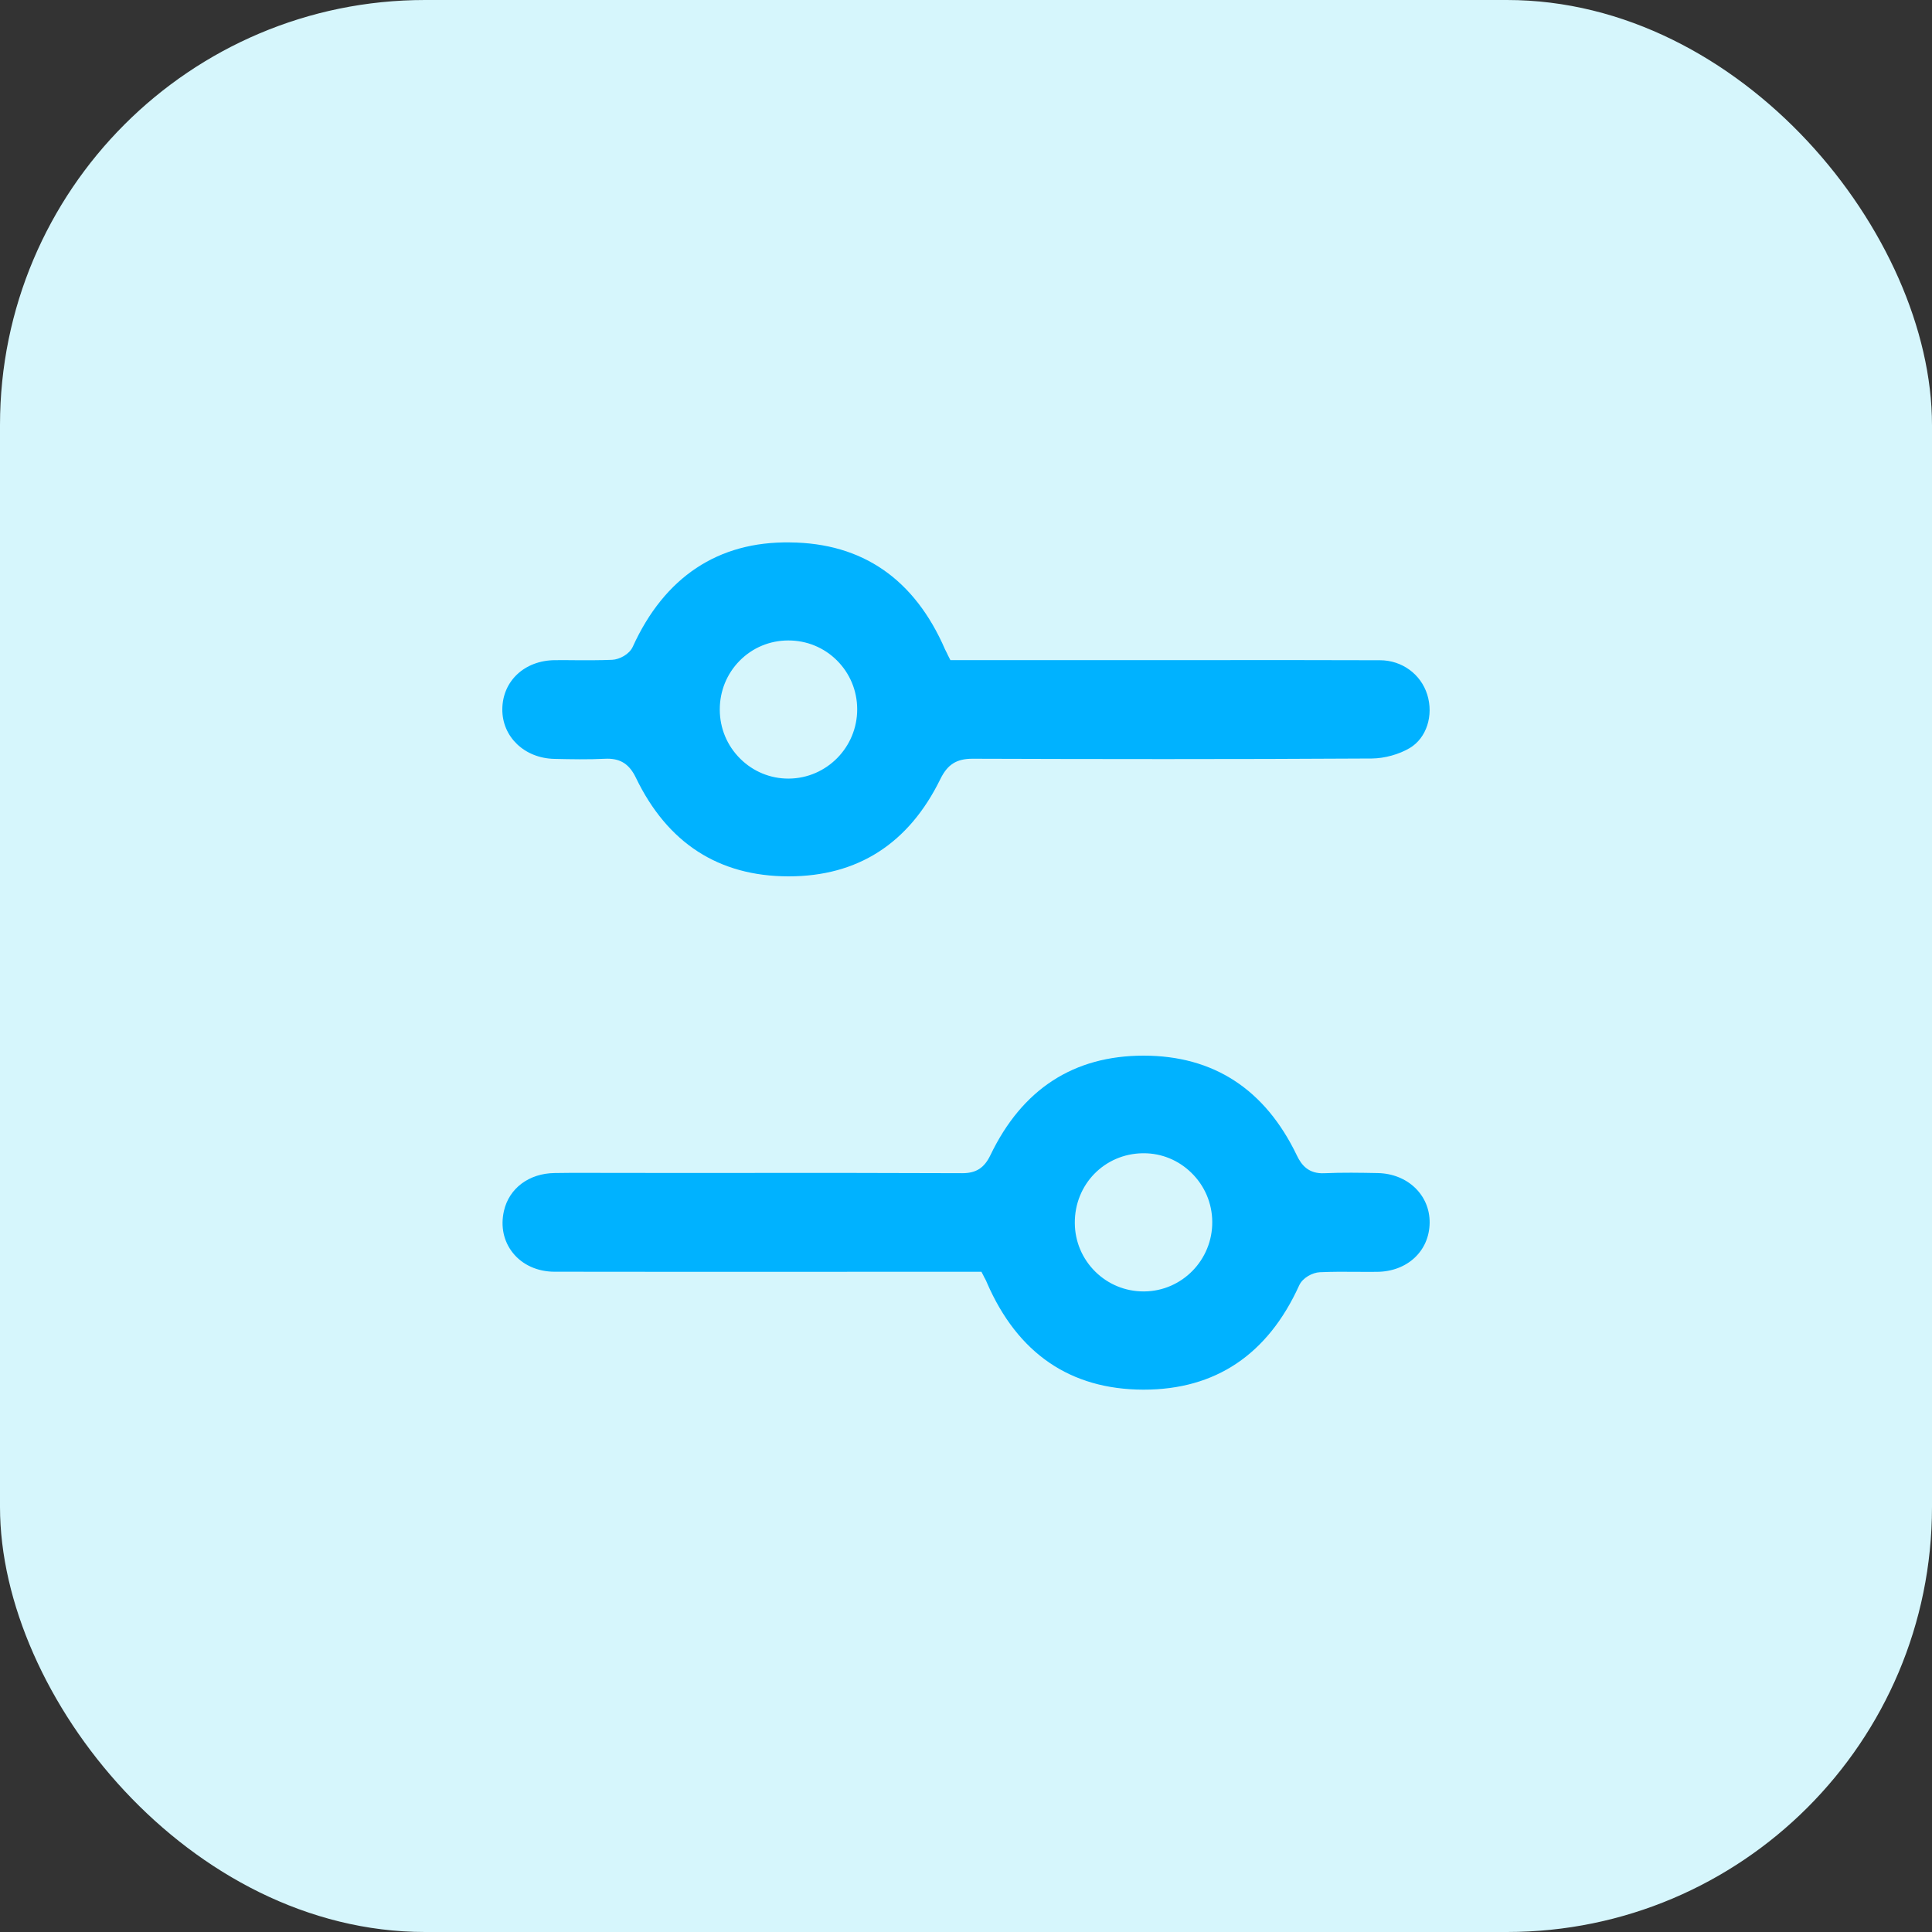 <svg width="50" height="50" viewBox="0 0 50 50" fill="none" xmlns="http://www.w3.org/2000/svg">
<rect x="0" y="0" width="50" height="50" fill="#333333" stroke="none"/>
<rect width="50" height="50" rx="11" fill="#D6F6FC"/>
<path d="M14.346 19.64C14.79 19.65 15.224 19.658 15.656 19.637C15.677 19.636 15.698 19.635 15.719 19.635C16.07 19.635 16.292 19.785 16.457 20.128C17.272 21.819 18.599 22.677 20.403 22.68C20.406 22.68 20.409 22.68 20.411 22.68C22.198 22.68 23.518 21.833 24.336 20.163C24.521 19.784 24.755 19.636 25.168 19.636C25.17 19.636 25.173 19.636 25.173 19.636C28.253 19.646 31.89 19.652 35.505 19.63C35.833 19.627 36.209 19.523 36.486 19.358C36.917 19.1 37.106 18.519 36.937 17.975C36.771 17.446 36.283 17.089 35.718 17.087C34.087 17.081 32.455 17.082 30.824 17.084H24.596L24.525 16.944L24.515 16.92L24.503 16.896L24.46 16.811C23.669 14.985 22.318 14.053 20.444 14.038C18.589 14.009 17.197 14.932 16.376 16.738C16.285 16.937 16.027 17.068 15.841 17.076C15.52 17.089 15.198 17.088 14.876 17.086C14.704 17.084 14.533 17.083 14.361 17.085C13.579 17.09 13.006 17.623 13 18.353C12.994 19.069 13.573 19.623 14.346 19.64ZM19.141 17.101C19.474 16.763 19.92 16.576 20.398 16.575C20.401 16.575 20.404 16.575 20.404 16.575C20.879 16.575 21.325 16.758 21.66 17.092C21.996 17.427 22.183 17.875 22.184 18.353C22.187 19.337 21.394 20.143 20.415 20.15C20.41 20.15 20.406 20.15 20.402 20.15C19.935 20.15 19.494 19.968 19.16 19.638C18.818 19.3 18.629 18.849 18.628 18.368C18.626 17.889 18.808 17.439 19.141 17.101ZM35.656 30.359C35.211 30.35 34.739 30.342 34.273 30.363C33.868 30.382 33.682 30.154 33.563 29.903C32.74 28.19 31.407 27.321 29.599 27.32H29.596C27.786 27.32 26.452 28.187 25.632 29.895C25.473 30.226 25.262 30.362 24.906 30.362C24.904 30.362 24.901 30.362 24.901 30.362C22.733 30.353 20.566 30.352 18.398 30.356L15.873 30.355C15.367 30.353 14.861 30.35 14.355 30.358C13.691 30.366 13.176 30.751 13.042 31.338C12.951 31.739 13.033 32.125 13.273 32.425C13.519 32.734 13.912 32.912 14.349 32.912C16.89 32.915 19.431 32.917 21.97 32.914H25.4L25.471 33.052L25.478 33.07L25.49 33.087C25.513 33.131 25.53 33.164 25.543 33.2C26.336 35.025 27.698 35.959 29.587 35.964C29.591 35.964 29.596 35.964 29.601 35.964C31.456 35.964 32.81 35.056 33.622 33.267C33.713 33.066 33.97 32.934 34.156 32.925C34.481 32.911 34.805 32.911 35.131 32.915C35.301 32.915 35.468 32.918 35.636 32.915C36.419 32.91 36.991 32.377 36.999 31.647C37.008 30.928 36.429 30.374 35.656 30.359ZM29.613 33.422C29.607 33.422 29.601 33.422 29.596 33.422C29.125 33.422 28.683 33.241 28.348 32.912C28.009 32.578 27.819 32.131 27.816 31.653C27.809 30.654 28.582 29.86 29.574 29.846C29.583 29.846 29.592 29.846 29.6 29.846C30.062 29.846 30.499 30.025 30.833 30.352C31.177 30.688 31.369 31.137 31.373 31.618C31.382 32.605 30.592 33.414 29.613 33.422Z" fill="#00B2FF"/>
</svg>
